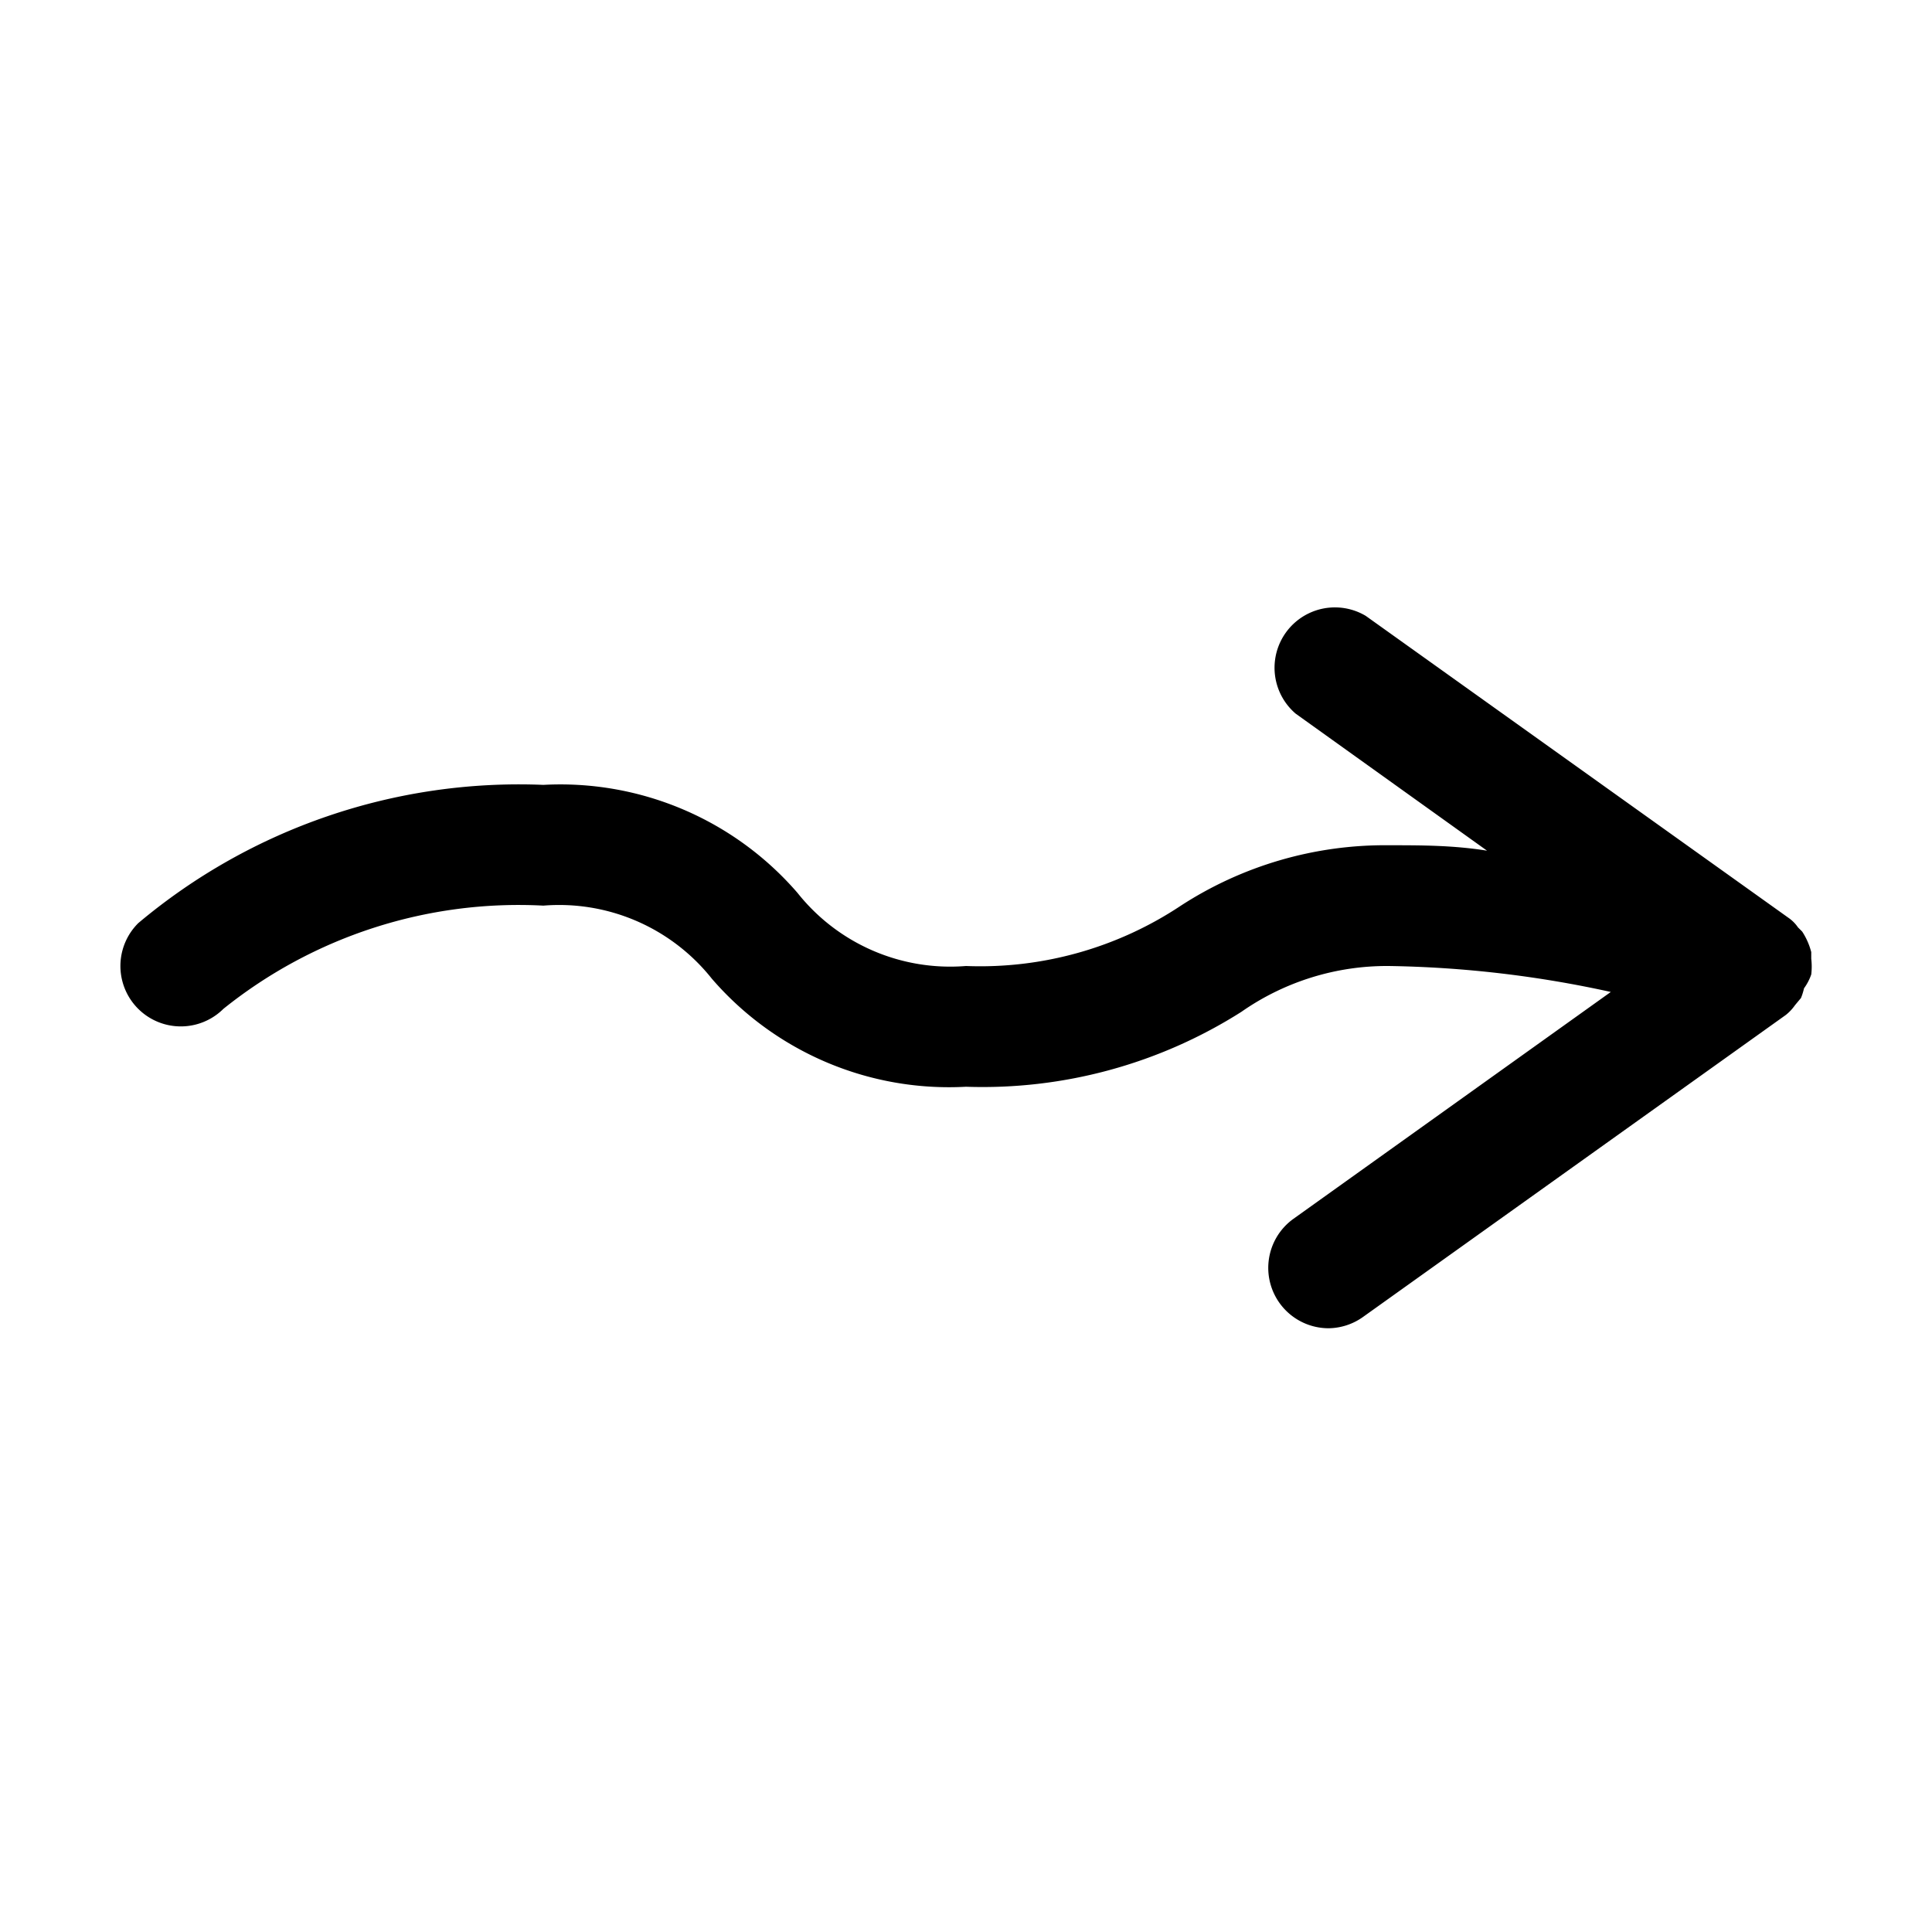 <?xml version="1.0" ?>
<!-- Скачано с сайта svg4.ru / Downloaded from svg4.ru -->
<svg fill="#000000" width="800px" height="800px" viewBox="0 0 32 32" xmlns="http://www.w3.org/2000/svg">
<title/>
<g data-name="Layer 46" id="Layer_46">
<path d="M30,16.14a1.11,1.11,0,0,0,0-.26s0-.07,0-.11a1.14,1.14,0,0,0-.15-.34h0l-.07-.07a.61.61,0,0,0-.16-.16l-7-5a1,1,0,0,0-1.16,1.62l3.17,2.27C24.07,14,23.54,14,23,14a6.21,6.21,0,0,0-3.44,1A6,6,0,0,1,16,16a3.23,3.23,0,0,1-2.79-1.21A5.19,5.19,0,0,0,9,13a9.8,9.8,0,0,0-6.71,2.29A1,1,0,0,0,3.7,16.71,7.81,7.81,0,0,1,9,15a3.23,3.23,0,0,1,2.79,1.21A5.19,5.19,0,0,0,16,18a8,8,0,0,0,4.56-1.24A4.21,4.21,0,0,1,23,16a18.32,18.32,0,0,1,3.68.43l-5.26,3.76A1,1,0,0,0,22,22a1,1,0,0,0,.58-.19l7-5s0,0,0,0a.77.77,0,0,0,.15-.16l.1-.12s0,0,0,0a1,1,0,0,0,.05-.16A.88.88,0,0,0,30,16.14Z"/>
</g>
</svg>